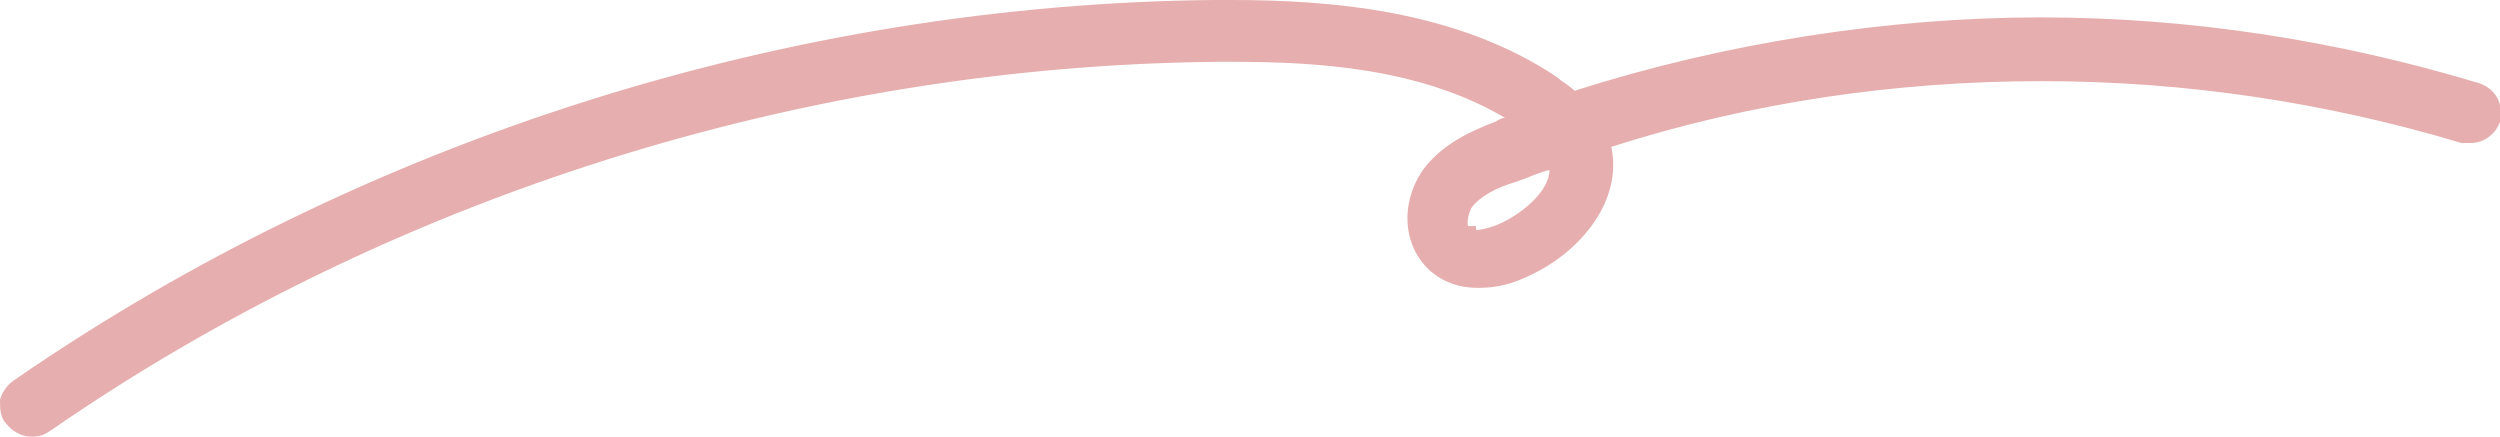 <?xml version="1.0" encoding="UTF-8"?>
<svg id="b" xmlns="http://www.w3.org/2000/svg" version="1.1" viewBox="0 0 129.4 22.6">
  <defs>
    <style>
      .cls-1 {
        fill: #e6aeae;
        stroke-width: 0px;
      }
    </style>
  </defs>
  <g id="c">
    <g>
      <path class="cls-1" d="M1.6,22.1c-.3,0-.7-.2-.9-.5-.2-.2-.2-.5-.2-.8,0-.3.2-.5.5-.7C19,7.7,41,.7,62.9.5h.8c5,0,11.5.4,16.6,3.9.3.2.7.5,1.1.9,7.8-2.6,15.9-3.9,24.2-3.9s15.2,1.1,22.5,3.4c.6.2.9.8.7,1.4-.2.5-.6.8-1.1.8s-.2,0-.3,0c-7.1-2.2-14.4-3.3-21.9-3.3s-15.5,1.2-22.9,3.6c0,0,0,0,0,.1.9,2.7-1.3,5.2-3.7,6.4-.9.5-1.8.7-2.6.7s-1.6-.3-2.2-.8c-1.4-1.3-1.1-3.4-.1-4.7.9-1.1,2.2-1.7,3.4-2.2.5-.2.9-.4,1.4-.5-4.6-3.1-10.5-3.5-15.2-3.5h-.8c-21.5.2-43.1,7-60.7,19.2-.2.1-.4.2-.7.2ZM80.6,7.9c-.8.3-1.5.6-2.3.9-1,.4-1.9.8-2.5,1.5-.4.5-.5,1.3-.1,1.7.2.1.4.2.7.2.7,0,1.4-.3,1.6-.5,1.6-.8,3.1-2.4,2.6-3.7,0,0,0,0,0,0Z"/>
      <path class="cls-1" d="M63.7,1c5.4,0,11.5.5,16.3,3.9.4.3.8.6,1.2,1,7.9-2.6,16.1-4,24.3-4s15.1,1.1,22.4,3.3c.3.1.5.4.4.8,0,.3-.3.4-.6.4s-.1,0-.2,0c-7.2-2.2-14.6-3.3-22-3.3-8,0-16,1.3-23.6,3.8,0,.2.2.4.2.6.8,2.4-1.3,4.7-3.5,5.8-.8.4-1.7.6-2.4.6s-1.4-.2-1.8-.7c-1.2-1.1-.9-2.9,0-4,.8-1,2-1.6,3.2-2,.8-.3,1.5-.6,2.3-.8-.2-.2-.4-.3-.6-.5-4.6-3.1-10.4-3.7-15.6-3.7s-.5,0-.8,0c-21.6.2-43.2,7-61,19.3-.1,0-.2.1-.4.1s-.4,0-.5-.3c-.2-.3-.1-.6.2-.8C19.2,8.1,41.1,1.2,62.9,1c.3,0,.5,0,.8,0M80.9,7.3c-.9.3-1.8.6-2.7,1-1.1.4-2.1.9-2.7,1.6-.5.7-.7,1.8,0,2.4.3.3.7.4,1,.4.7,0,1.5-.4,1.8-.5,1.8-.9,3.4-2.7,2.9-4.3,0-.2-.2-.4-.3-.5h0M63.7,0c-.3,0-.5,0-.8,0C40.9.2,18.8,7.2.7,19.7c-.3.2-.6.6-.7,1,0,.4,0,.9.3,1.2.3.4.8.7,1.3.7s.7-.1,1-.3C20.1,10.2,41.6,3.4,63,3.2c.3,0,.5,0,.8,0,4.3,0,9.7.3,14.1,2.9-.2,0-.3.1-.5.2-1.3.5-2.6,1.1-3.6,2.3-1.2,1.5-1.4,3.9.2,5.4.7.6,1.5.9,2.5.9s1.8-.2,2.8-.7c2.5-1.2,4.7-3.8,4.1-6.6,7.2-2.3,14.7-3.4,22.3-3.4,7.4,0,14.7,1.1,21.7,3.2.2,0,.3,0,.5,0,.7,0,1.3-.5,1.5-1.1.2-.9-.2-1.7-1.1-2-7.3-2.2-14.9-3.4-22.7-3.4s-16.3,1.3-24.1,3.8c-.3-.3-.7-.5-.9-.7C75.4.5,68.8,0,63.7,0h0ZM76.4,11.7c-.1,0-.3,0-.4,0-.1-.1,0-.7.2-1,.5-.6,1.3-1,2.3-1.3.6-.2,1.2-.5,1.7-.6,0,1-1.2,2.1-2.4,2.7-.4.2-1,.4-1.4.4h0Z"/>
    </g>
  </g>
</svg>